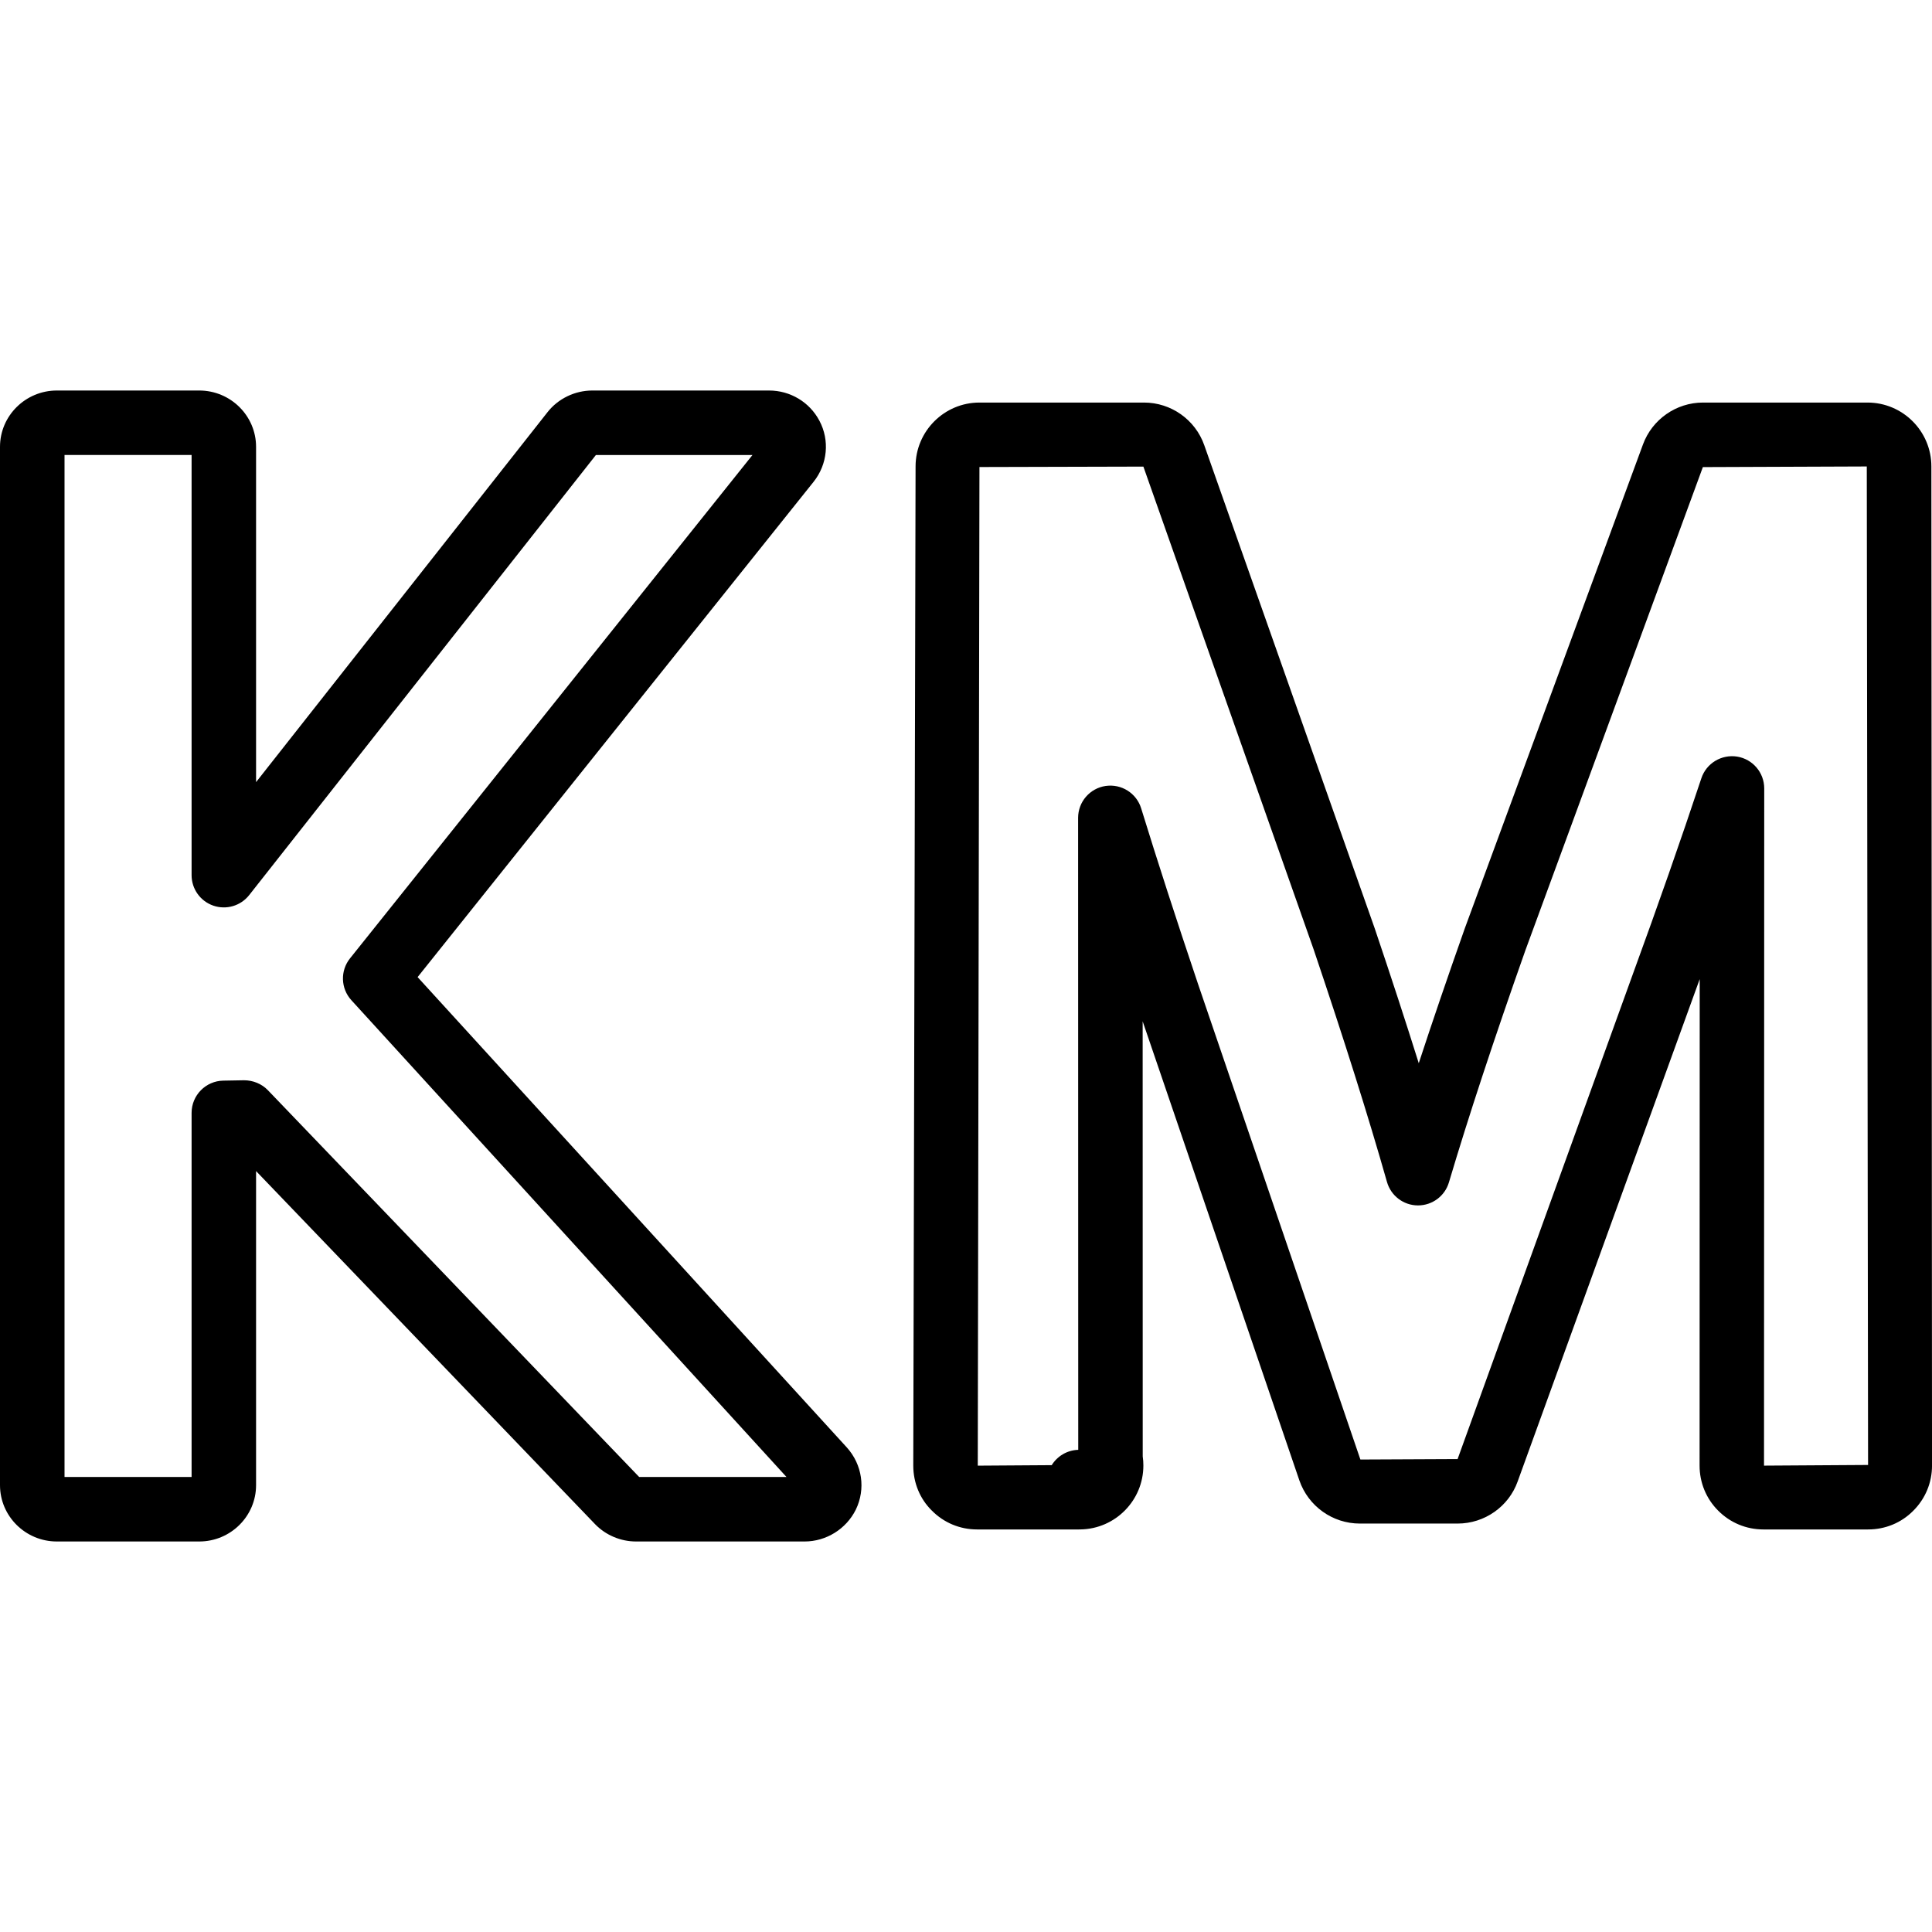 <?xml version="1.0" encoding="iso-8859-1"?>
<!-- Uploaded to: SVG Repo, www.svgrepo.com, Generator: SVG Repo Mixer Tools -->
<!DOCTYPE svg PUBLIC "-//W3C//DTD SVG 1.1//EN" "http://www.w3.org/Graphics/SVG/1.1/DTD/svg11.dtd">
<svg fill="#000000" version="1.1" id="Capa_1" xmlns="http://www.w3.org/2000/svg" xmlns:xlink="http://www.w3.org/1999/xlink" 
	 width="800px" height="800px" viewBox="0 0 89.859 89.859"
	 xml:space="preserve">
<g>
	<g>
		<g>
			<g>
				<path d="M37.422,71.696h-7.839c-0.718,0-1.415-0.295-1.911-0.811L11.91,54.468v14.608c0,1.444-1.186,2.62-2.644,2.62H2.645
					C1.187,71.696,0,70.521,0,69.076V20.783c0-1.445,1.187-2.62,2.645-2.62h6.621c1.458,0,2.644,1.175,2.644,2.62v15.594
					L25.466,19.17c0.493-0.629,1.273-1.007,2.083-1.007h8.219c0.987,0,1.884,0.538,2.342,1.403c0.487,0.91,0.382,2.029-0.271,2.845
					L19.423,45.446l19.961,21.873c0.724,0.802,0.887,1.936,0.421,2.895C39.358,71.117,38.424,71.696,37.422,71.696z M29.728,68.696
					h6.852L16.343,46.521c-0.498-0.545-0.524-1.372-0.063-1.947l18.718-23.411h-7.282L11.589,41.633
					c-0.396,0.502-1.065,0.697-1.669,0.489c-0.604-0.209-1.009-0.778-1.009-1.417V21.162h-5.91v47.533h5.91V51.761
					c0-0.817,0.656-1.485,1.474-1.5l0.965-0.017c0.409,0,0.819,0.16,1.108,0.461L29.728,68.696z"/>
			</g>
		</g>
		<g>
			<g>
				<path d="M50.192,71.136L50.192,71.136h-4.745c-0.8,0-1.548-0.312-2.108-0.879c-0.551-0.541-0.862-1.291-0.862-2.092
					l0.107-46.479c0.005-1.634,1.337-2.963,2.971-2.963h7.654c1.26,0,2.387,0.798,2.803,1.986l7.928,22.473
					c0.769,2.276,1.447,4.354,2.048,6.269c0.629-1.922,1.339-4.001,2.14-6.269l8.29-22.516c0.429-1.162,1.548-1.943,2.788-1.943
					h7.653c1.638,0,2.971,1.332,2.971,2.97l0.03,46.472c0,0.797-0.311,1.543-0.875,2.104c-0.553,0.558-1.299,0.867-2.096,0.867
					h-4.871c-0.797,0-1.543-0.311-2.103-0.873c-0.557-0.556-0.866-1.303-0.866-2.097l0.006-22.627
					c-0.099,0.272-0.198,0.548-0.299,0.824l-8.168,22.54c-0.416,1.169-1.539,1.959-2.791,1.959h-4.551
					c-1.268,0-2.396-0.807-2.811-2.006l-7.289-21.354l0.003,20.236c0.021,0.139,0.03,0.279,0.03,0.427
					c0,1.622-1.308,2.945-2.924,2.97C50.234,71.136,50.213,71.136,50.192,71.136z M53.18,21.702l-7.625,0.02l-0.078,46.447
					l3.439-0.023c0.258-0.416,0.711-0.697,1.234-0.713l-0.006-29.394c0-0.742,0.543-1.373,1.277-1.483
					c0.737-0.108,1.438,0.333,1.656,1.042c0.766,2.486,1.63,5.154,2.641,8.157l7.555,22.129l4.521-0.021l8.139-22.523
					c1.191-3.26,2.238-6.249,3.199-9.142c0.232-0.699,0.938-1.122,1.664-1.008c0.727,0.118,1.26,0.746,1.26,1.481l-0.01,31.497
					l4.84-0.031l-0.06-46.441l-7.624,0.029l-8.255,22.476c-1.474,4.175-2.64,7.711-3.556,10.792
					c-0.189,0.637-0.774,1.072-1.438,1.072c-0.003,0-0.006,0-0.009,0c-0.667-0.004-1.251-0.448-1.434-1.09
					c-0.871-3.061-1.986-6.596-3.41-10.812L53.18,21.702z"/>
			</g>
		</g>
	</g>
</g>
</svg>